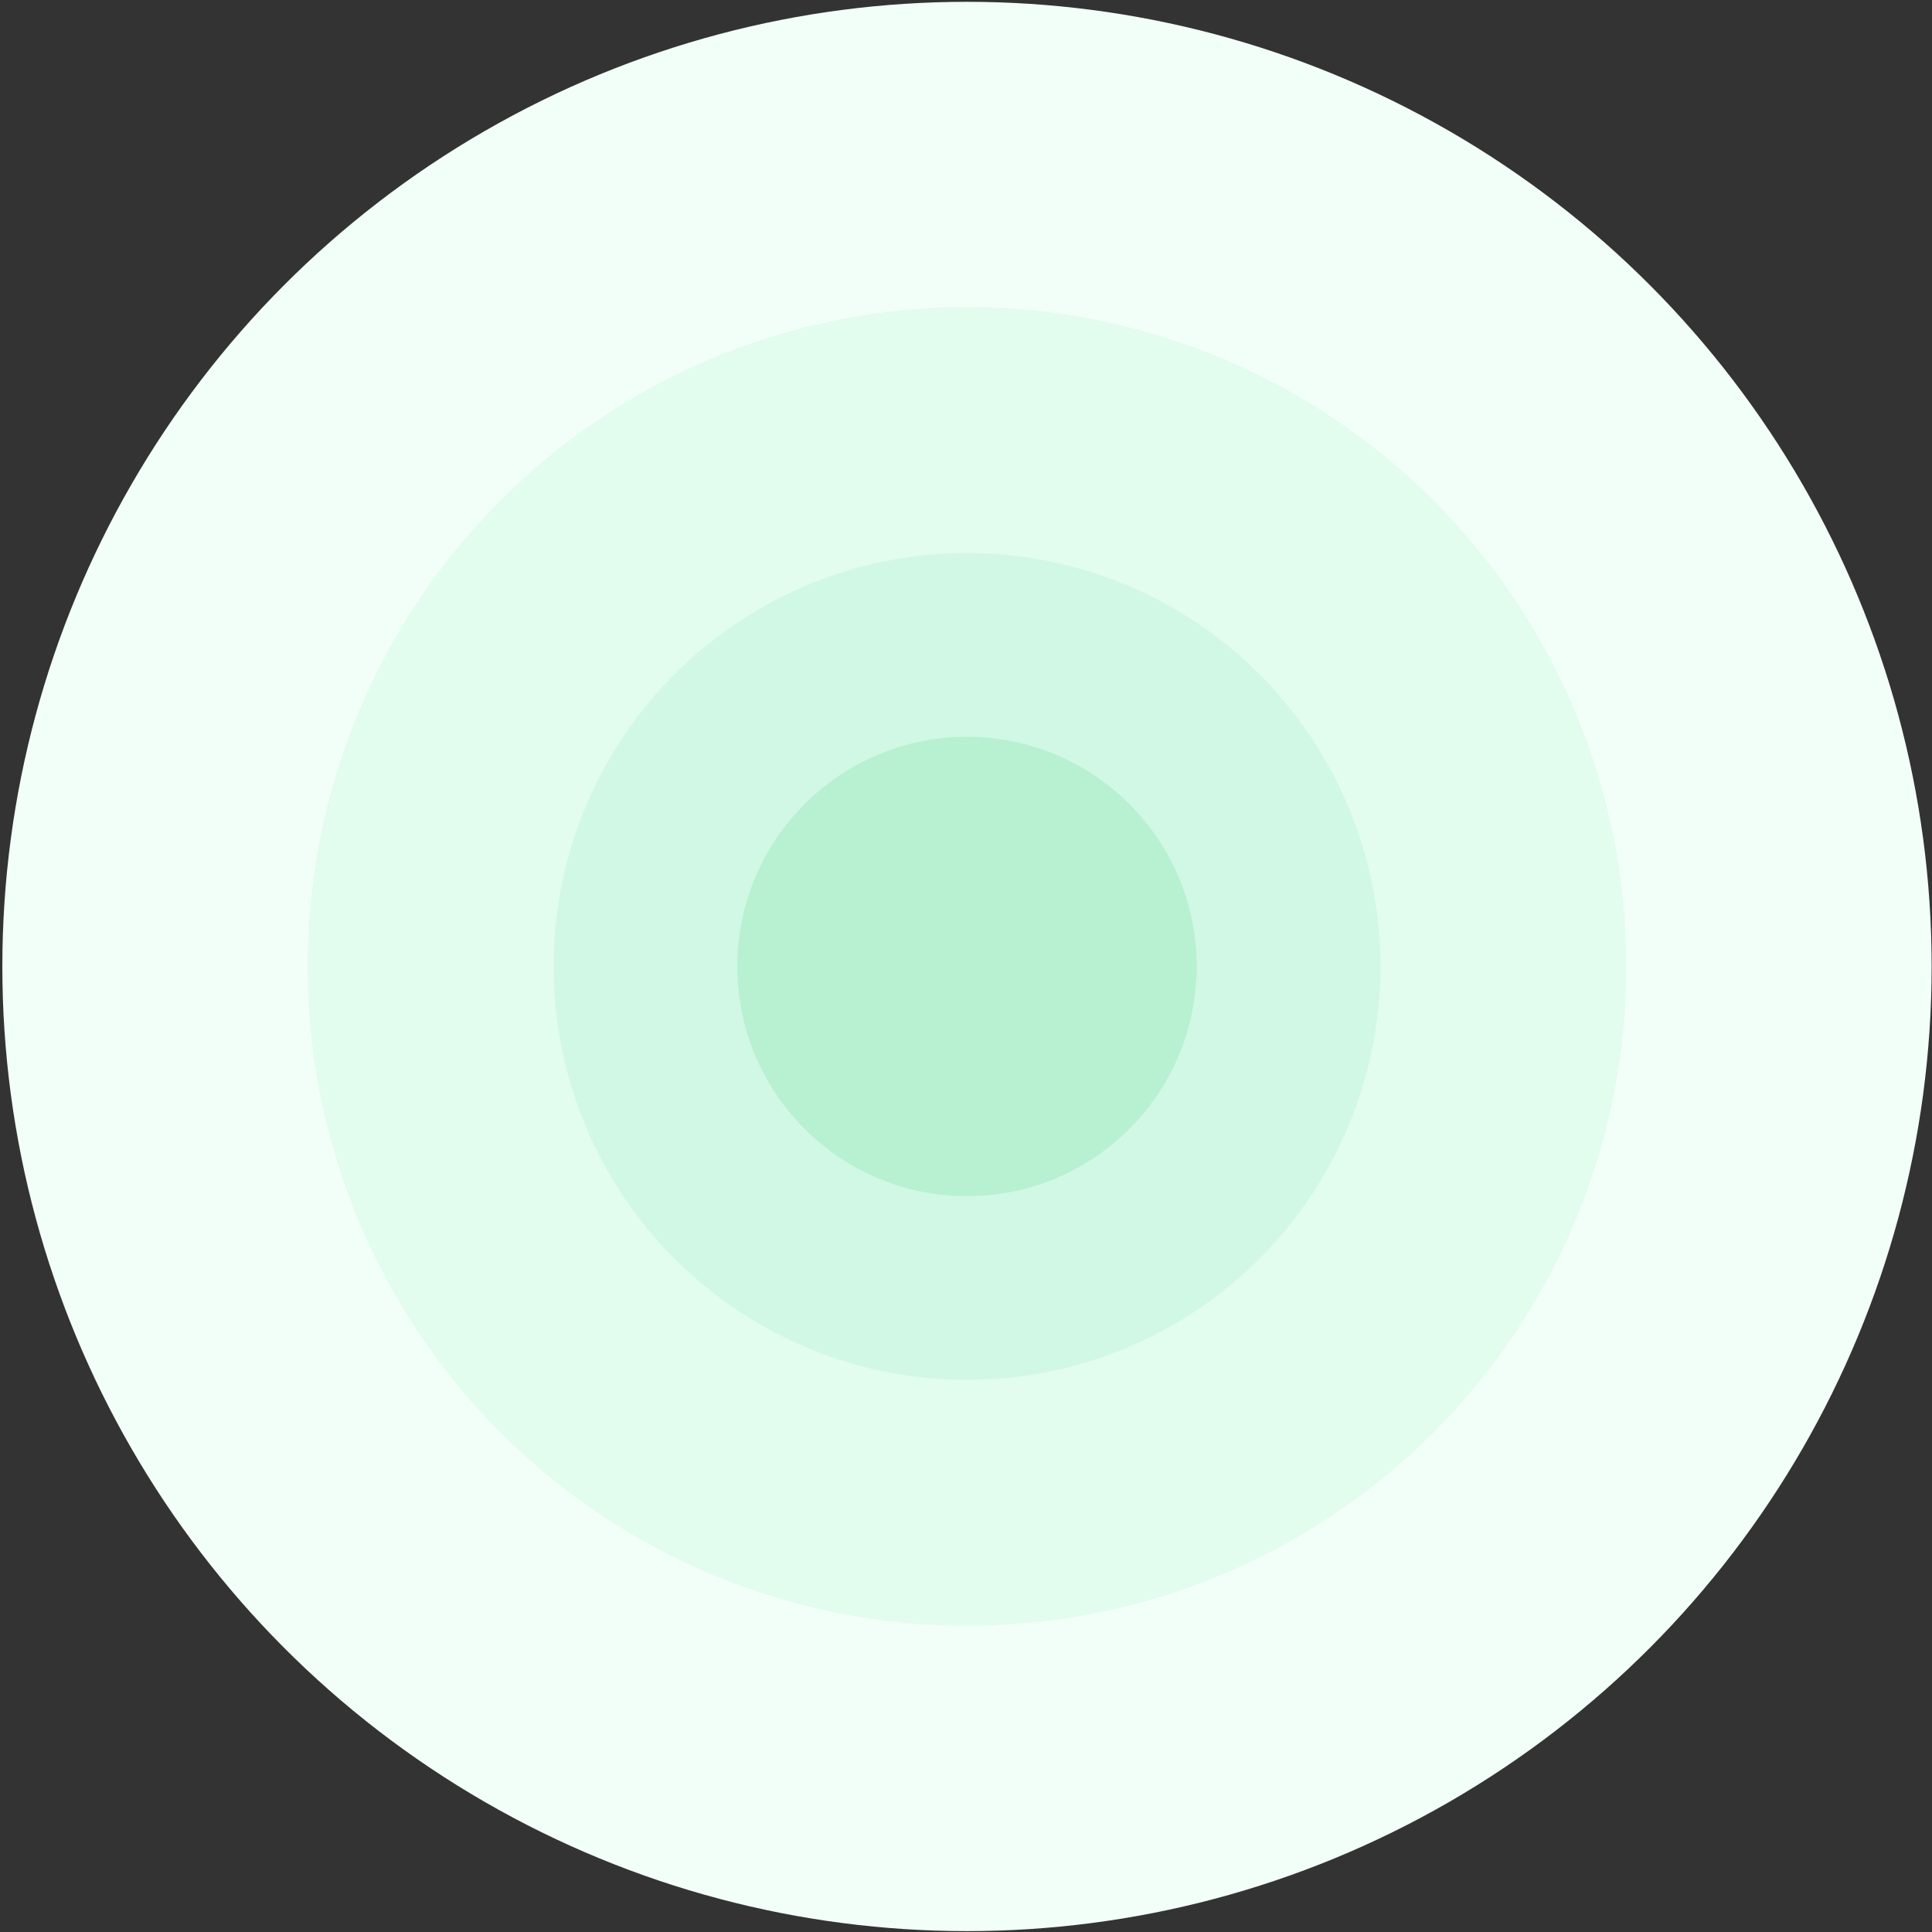 <svg width="715" height="715" viewBox="0 0 715 715" fill="none" xmlns="http://www.w3.org/2000/svg">
<rect x="0" y="0" width="715" height="715" fill="#333333" stroke="none"/>
<circle cx="357.866" cy="357.673" r="357" fill="#F2FFF8"/>
<circle cx="357.866" cy="357.673" r="244" fill="#E2FCEE"/>
<circle cx="357.866" cy="357.673" r="153" fill="#D1F8E4"/>
<circle cx="357.866" cy="357.673" r="85" fill="#B8F0D2"/>
</svg>
